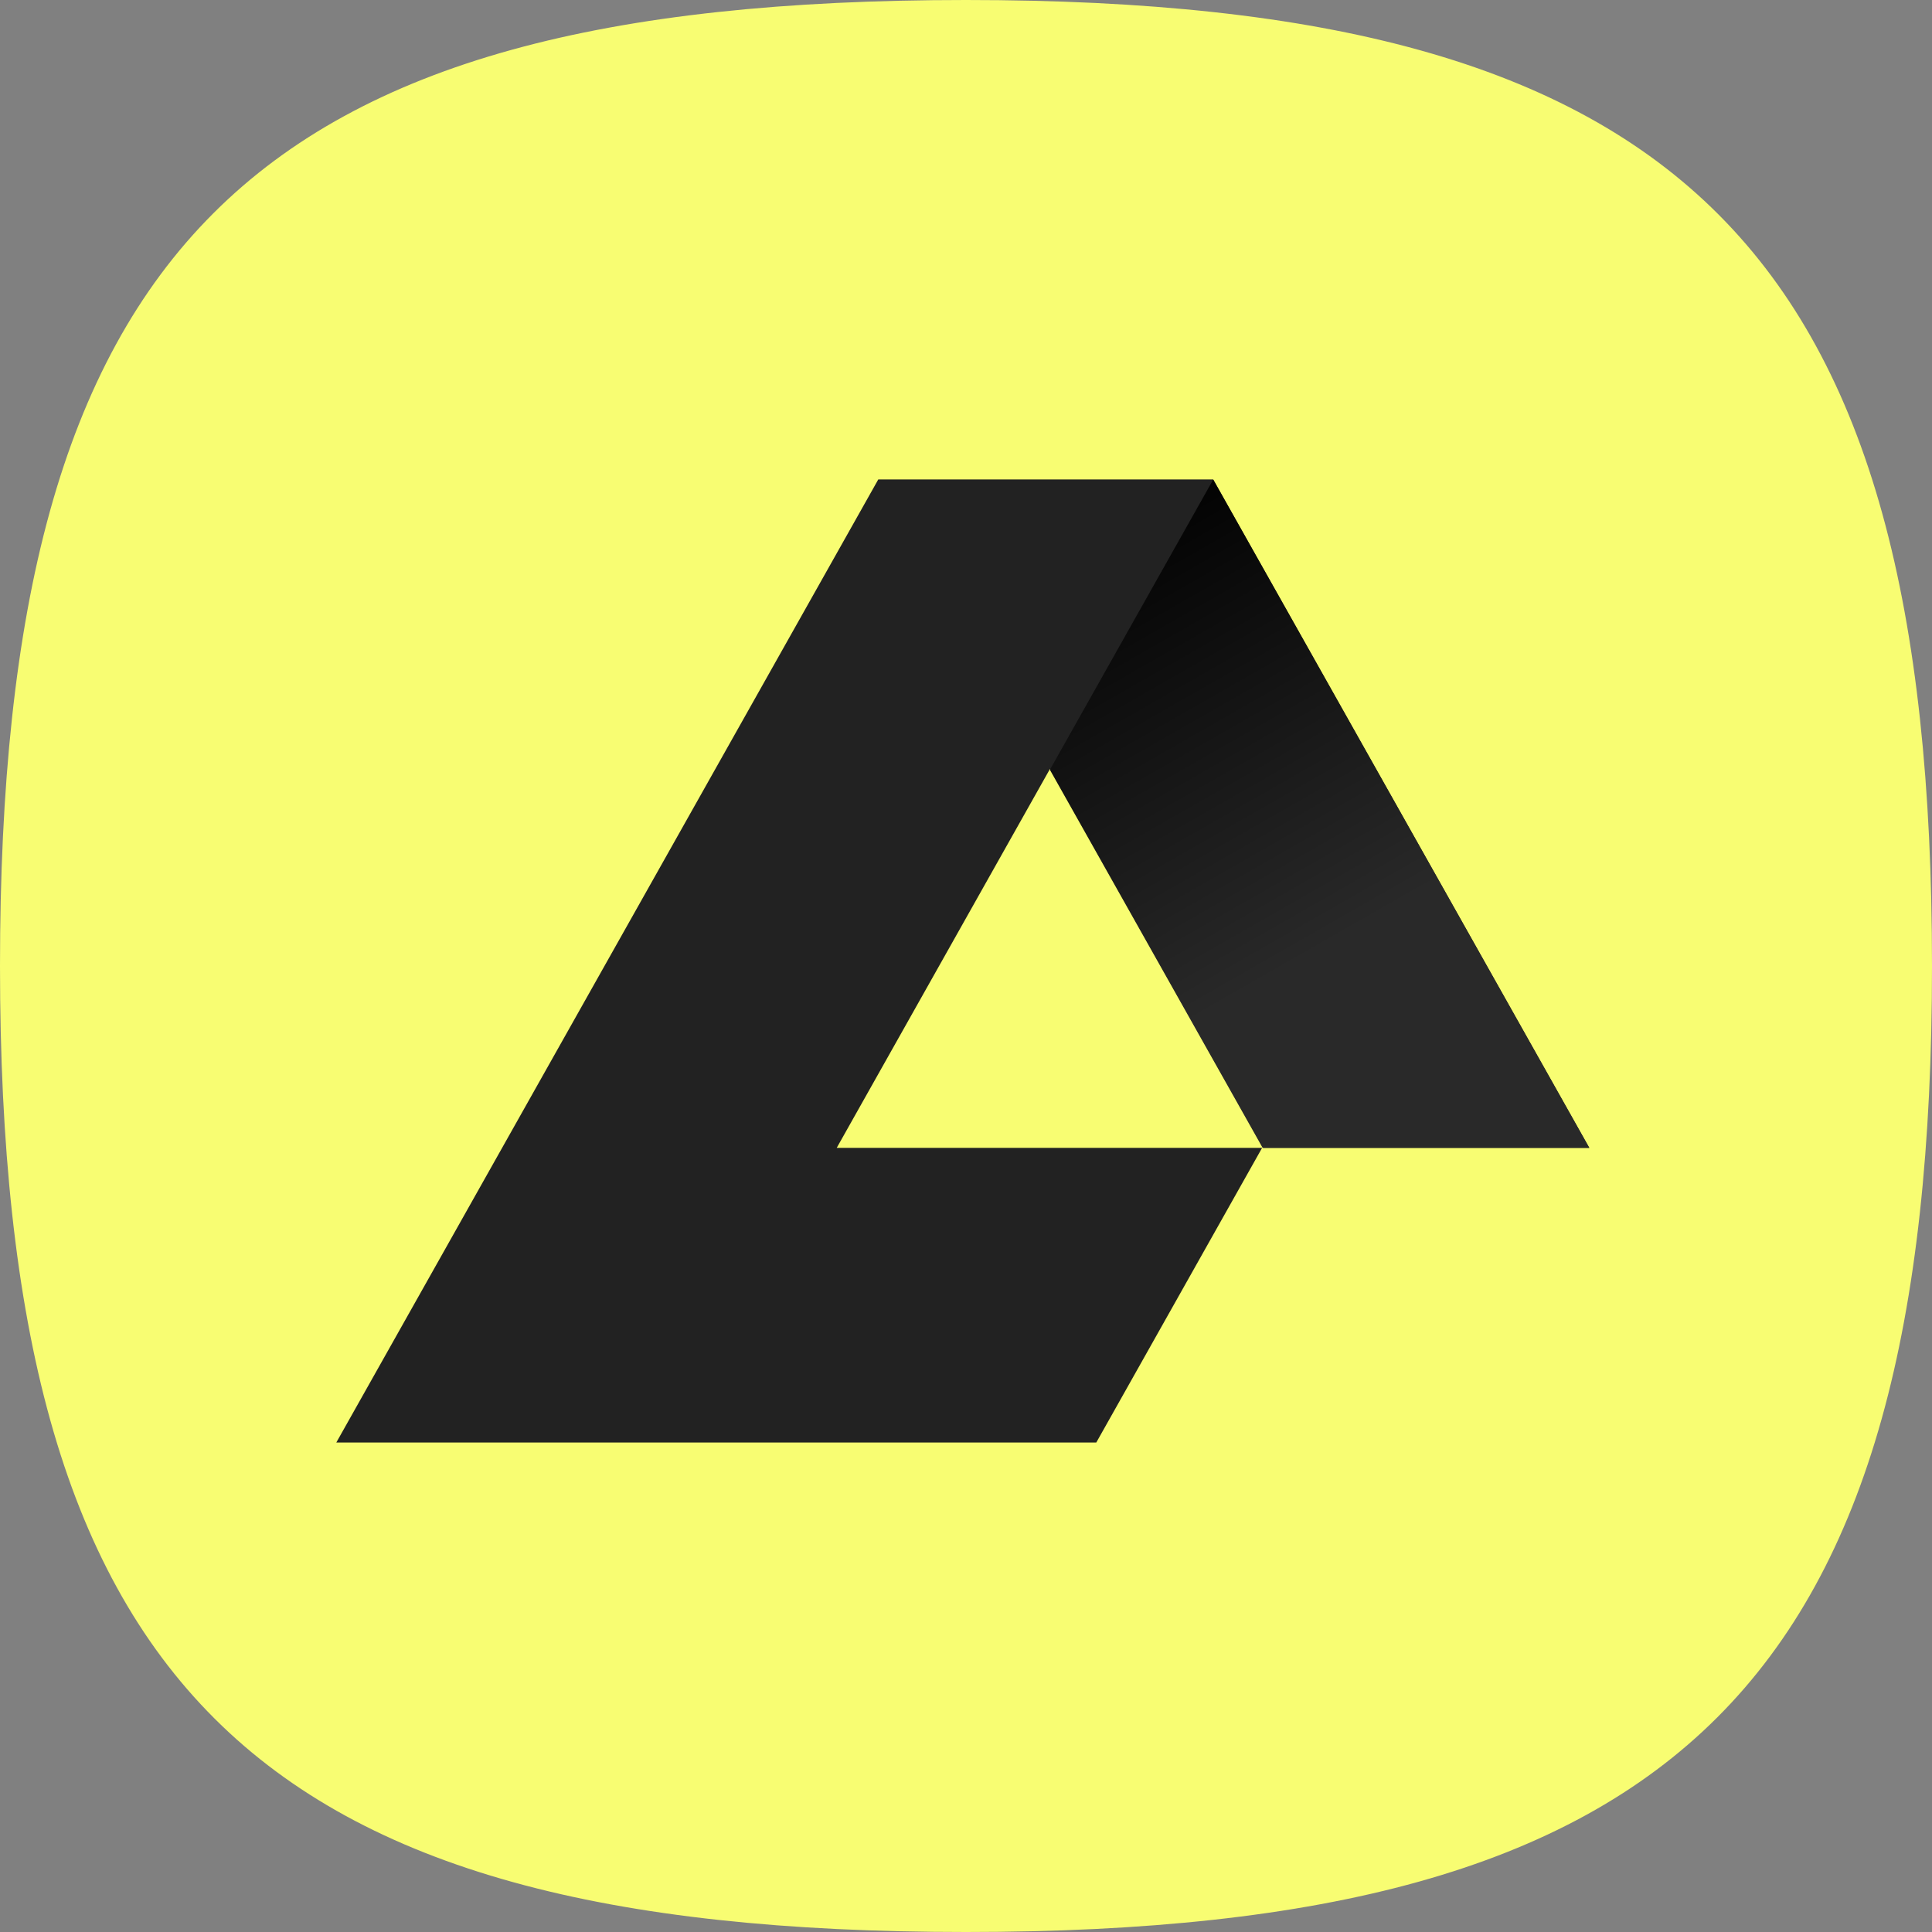 <svg xmlns="http://www.w3.org/2000/svg" width="270" height="270" fill="none"><rect width="100%" height="100%" fill="#808080" stroke="none"/><g clip-path="url(#a)"><path fill="#F8FD72" d="M270 135c0 100-35 135-135 135S0 235.5 0 135 34.5 0 135 0s135 35 135 135Z"/><path fill="#222" fill-rule="evenodd" d="M47 201.592 122.742 67h46.797l52.571 93.418h-45.73l-23.171 41.174H47Zm99.733-94.13-29.801 52.956h59.602l-29.801-52.956Z" clip-rule="evenodd"/><path fill="url(#b)" fill-rule="evenodd" d="M176.46 160.418h45.65l-52.561-93.4-22.825 40.559 29.736 52.841Z" clip-rule="evenodd"/></g><defs><linearGradient id="b" x1="146.898" x2="181.457" y1="74.02" y2="134.499" gradientUnits="userSpaceOnUse"><stop/><stop offset="1" stop-color="#292929"/></linearGradient><clipPath id="a"><path fill="#fff" d="M0 0h270v270H0z"/></clipPath></defs></svg>